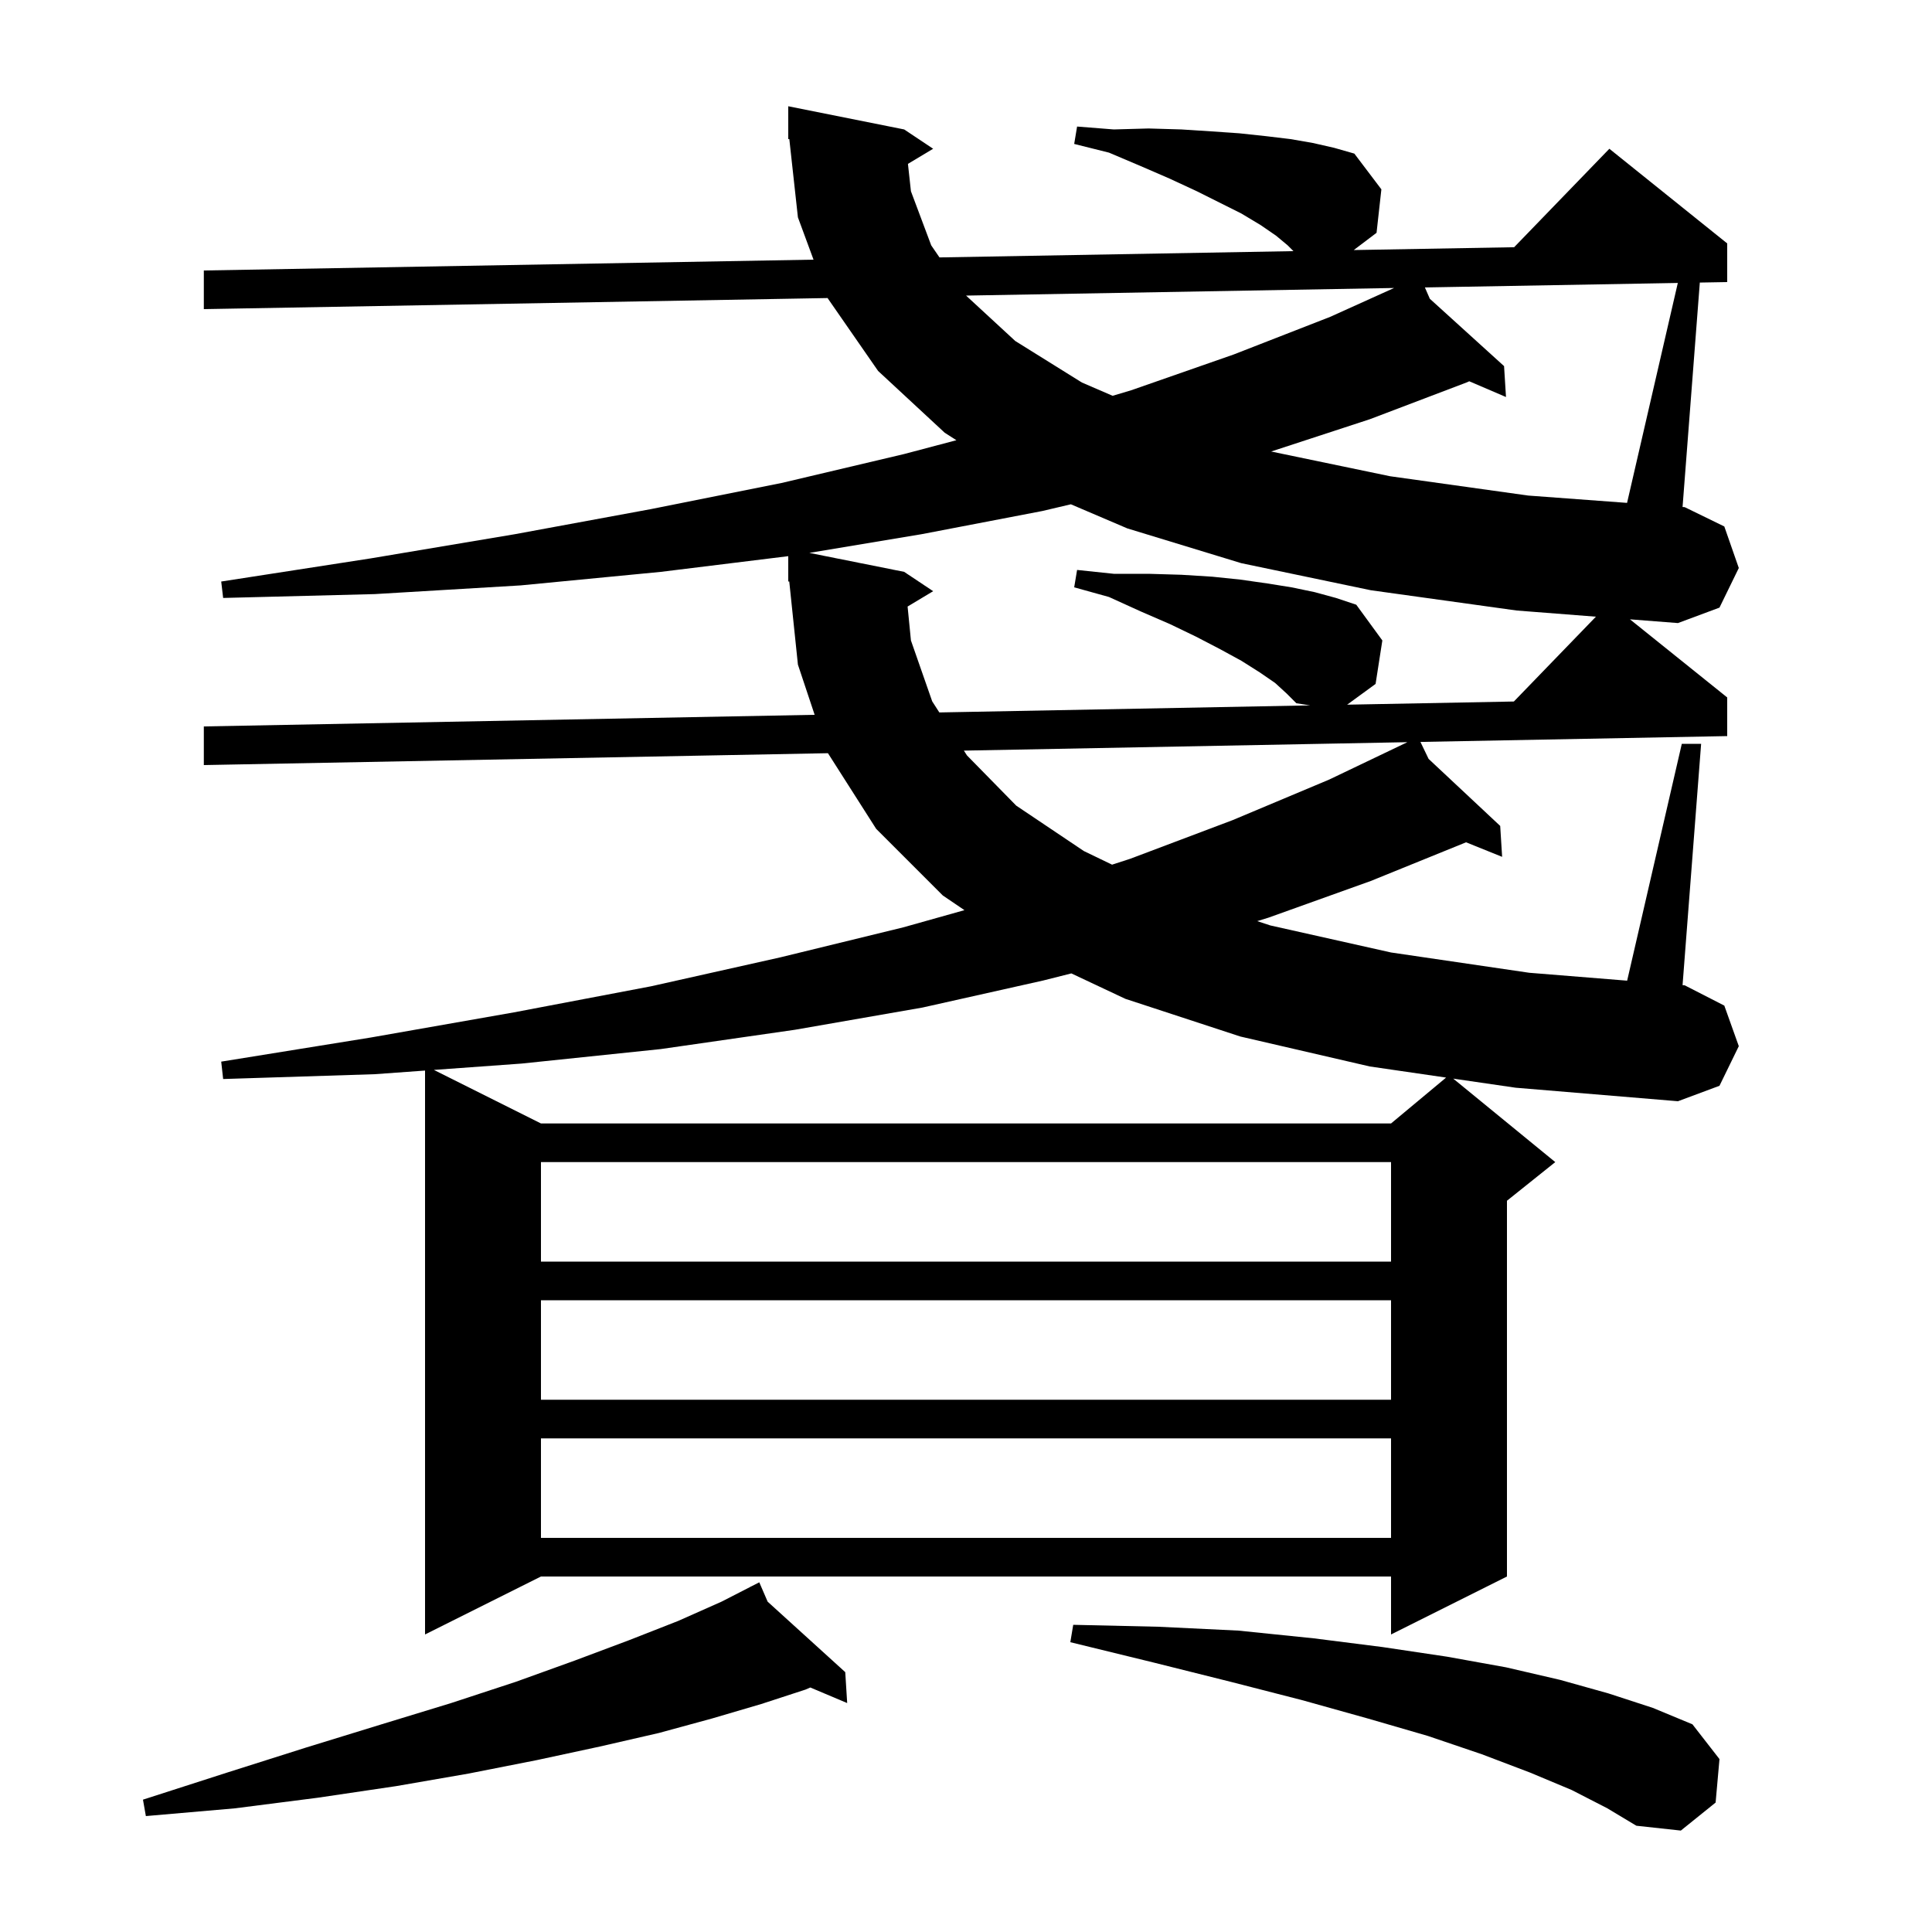 <svg xmlns="http://www.w3.org/2000/svg" xmlns:xlink="http://www.w3.org/1999/xlink" version="1.1" baseProfile="full" viewBox="0 0 200 200" width="200" height="200"><g fill="currentColor"><path d="M 162.7 185.3 L 158.4 183.5 L 153.4 181.6 L 147.8 179.7 L 141.6 177.9 L 134.8 176.0 L 127.4 174.1 L 119.4 172.1 L 110.8 170.0 L 111.1 168.2 L 119.9 168.4 L 128.2 168.8 L 136.0 169.6 L 143.1 170.5 L 149.8 171.5 L 155.9 172.6 L 161.5 173.9 L 166.5 175.3 L 171.1 176.8 L 175.2 178.5 L 178.0 182.1 L 177.6 186.6 L 174.0 189.5 L 169.4 189.0 L 166.4 187.2 Z M 79.467 165.805 L 87.5 173.1 L 87.7 176.3 L 83.881 174.689 L 83.4 174.9 L 78.8 176.4 L 73.7 177.9 L 68.2 179.4 L 62.1 180.8 L 55.6 182.2 L 48.5 183.6 L 41.0 184.9 L 32.9 186.1 L 24.3 187.2 L 15.1 188.0 L 14.8 186.3 L 23.5 183.5 L 31.7 180.9 L 39.5 178.5 L 46.7 176.3 L 53.4 174.1 L 59.5 171.9 L 65.1 169.8 L 70.2 167.8 L 74.7 165.8 L 77.726 164.248 L 77.7 164.2 L 77.743 164.239 L 78.6 163.8 Z M 56.0 148.9 L 56.0 159.2 L 144.0 159.2 L 144.0 148.9 Z M 56.0 134.6 L 56.0 144.9 L 144.0 144.9 L 144.0 134.6 Z M 56.0 120.3 L 56.0 130.6 L 144.0 130.6 L 144.0 120.3 Z M 108.0 101.5 L 95.5 104.3 L 82.3 106.6 L 68.4 108.6 L 54.0 110.1 L 44.915 110.757 L 56.0 116.3 L 144.0 116.3 L 149.699 111.551 L 141.8 110.4 L 128.4 107.3 L 116.5 103.4 L 110.906 100.767 Z M 99.781 77.703 L 100.1 78.2 L 105.2 83.4 L 112.2 88.1 L 115.121 89.51 L 117.0 88.9 L 127.6 84.9 L 137.6 80.7 L 145.692 76.83 Z M 93.954 62.788 L 94.3 66.3 L 96.5 72.6 L 97.24 73.752 L 135.623 73.021 L 134.2 72.8 L 133.2 71.8 L 132.0 70.7 L 130.4 69.6 L 128.5 68.4 L 126.3 67.2 L 123.8 65.9 L 121.1 64.6 L 118.1 63.3 L 114.8 61.8 L 111.2 60.8 L 111.5 59.0 L 115.3 59.4 L 118.9 59.4 L 122.3 59.5 L 125.5 59.7 L 128.4 60.0 L 131.2 60.4 L 133.7 60.8 L 136.1 61.3 L 138.3 61.9 L 140.4 62.6 L 143.1 66.3 L 142.4 70.8 L 139.456 72.948 L 156.715 72.62 L 165.208 63.839 L 157.0 63.2 L 141.9 61.1 L 128.5 58.3 L 116.7 54.7 L 110.857 52.204 L 107.9 52.9 L 95.4 55.3 L 83.782 57.236 L 93.6 59.2 L 96.6 61.2 Z M 178.8 72.2 L 178.8 76.2 L 147.043 76.804 L 147.889 78.562 L 155.3 85.5 L 155.5 88.7 L 151.767 87.195 L 141.9 91.2 L 131.3 95.0 L 130.148 95.354 L 131.5 95.8 L 144.0 98.6 L 158.3 100.7 L 168.442 101.519 L 174.1 77.0 L 176.1 77.0 L 174.178 101.982 L 174.4 102.0 L 178.5 104.1 L 180.0 108.3 L 178.0 112.4 L 173.7 114.0 L 156.9 112.6 L 150.438 111.659 L 161.0 120.3 L 156.0 124.3 L 156.0 163.2 L 144.0 169.2 L 144.0 163.2 L 56.0 163.2 L 44.0 169.2 L 44.0 110.824 L 38.8 111.2 L 23.1 111.7 L 22.9 109.9 L 38.4 107.4 L 53.2 104.8 L 67.4 102.1 L 80.8 99.1 L 93.5 96.0 L 99.839 94.219 L 97.6 92.7 L 90.7 85.8 L 85.709 77.971 L 21.1 79.2 L 21.1 75.2 L 84.332 73.997 L 82.6 68.8 L 81.703 60.191 L 81.6 60.2 L 81.6 57.574 L 68.4 59.2 L 53.9 60.6 L 38.8 61.5 L 23.1 61.9 L 22.9 60.2 L 38.4 57.8 L 53.3 55.3 L 67.4 52.7 L 80.9 50.0 L 93.6 47.0 L 99.005 45.571 L 97.8 44.8 L 90.9 38.4 L 85.7 30.9 L 85.683 30.853 L 21.1 32.0 L 21.1 28.0 L 84.216 26.879 L 82.6 22.5 L 81.709 14.391 L 81.6 14.4 L 81.6 11.0 L 93.6 13.4 L 96.6 15.4 L 93.99 16.966 L 94.3 19.8 L 96.4 25.4 L 97.256 26.648 L 133.897 25.997 L 133.3 25.4 L 132.1 24.4 L 130.5 23.3 L 128.5 22.1 L 123.9 19.8 L 121.1 18.5 L 118.1 17.2 L 114.8 15.8 L 111.2 14.9 L 111.5 13.1 L 115.3 13.4 L 118.9 13.3 L 122.3 13.4 L 125.4 13.6 L 128.3 13.8 L 131.1 14.1 L 133.6 14.4 L 135.9 14.8 L 138.1 15.3 L 140.2 15.9 L 143.0 19.6 L 142.5 24.1 L 140.139 25.886 L 156.743 25.592 L 166.6 15.4 L 178.8 25.2 L 178.8 29.2 L 175.965 29.25 L 174.178 52.484 L 174.4 52.5 L 178.5 54.5 L 180.0 58.8 L 178.0 62.9 L 173.7 64.5 L 168.733 64.113 Z M 147.504 29.756 L 148.016 30.929 L 155.7 37.9 L 155.9 41.1 L 152.097 39.47 L 151.8 39.6 L 141.8 43.4 L 131.59 46.74 L 143.9 49.3 L 158.2 51.3 L 168.433 52.058 L 173.687 29.291 Z M 100.007 30.599 L 105.1 35.3 L 112.0 39.6 L 115.179 40.973 L 117.1 40.4 L 127.7 36.7 L 137.7 32.8 L 144.316 29.812 Z "/></g></svg>